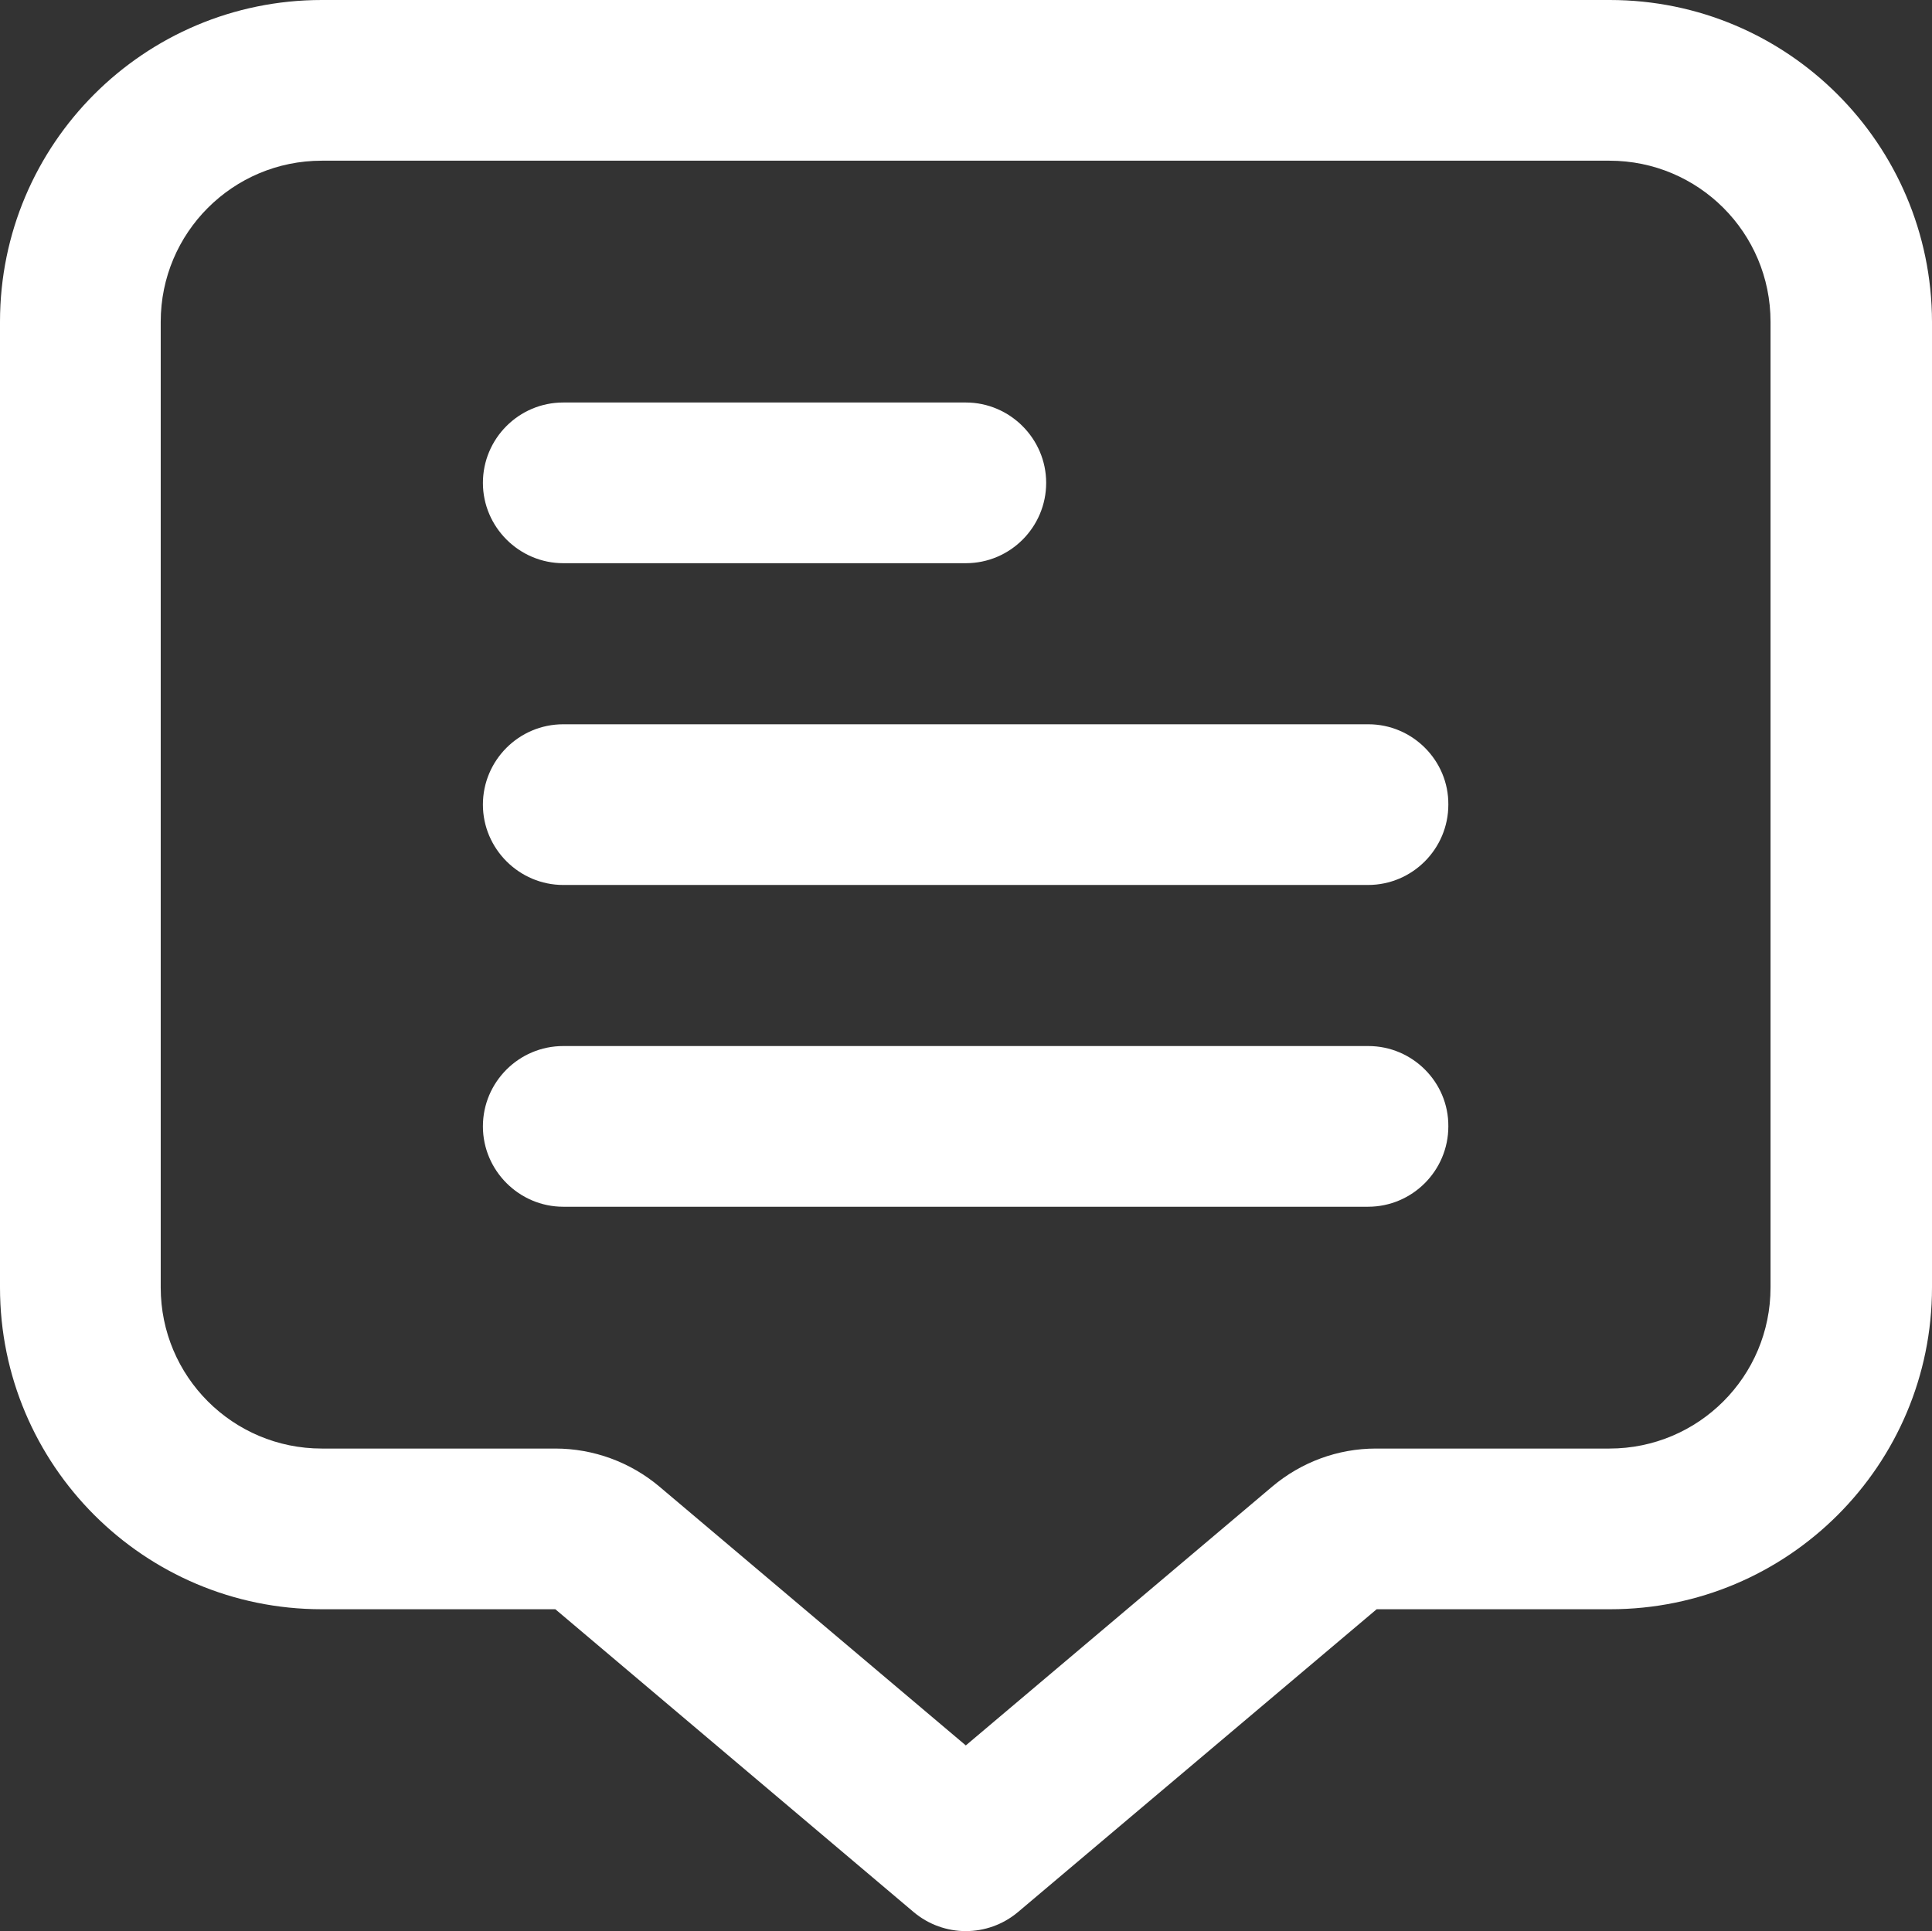 <?xml version="1.0" encoding="UTF-8"?>
<svg id="Outline" xmlns="http://www.w3.org/2000/svg" viewBox="0 0 512.1 511.92">
  <rect x="0" y="0" width="512.1" height="511.92" fill="#333333" stroke="none"/>
  <defs>
    <style>
      .cls-1 {
        fill: #fff;
      }
    </style>
  </defs>
  <path class="cls-1" d="m426.7,0H85.3C38.2,0,0,38.2,0,85.3v256c0,47.1,38.2,85.3,85.3,85.3h61.9l95,80.3c8,6.7,19.6,6.7,27.6,0l95.1-80.3h61.9c47.1,0,85.3-38.2,85.3-85.3V85.3c-.1-47.1-38.3-85.3-85.4-85.3Zm42.6,341.3c0,23.6-19.1,42.7-42.7,42.7h-61.9c-10.1,0-19.8,3.6-27.5,10.1l-81.2,68.6-81.2-68.6h0c-7.7-6.5-17.5-10.1-27.6-10.1h-61.9c-23.6,0-42.7-19.1-42.7-42.7V85.3c0-23.6,19.1-42.7,42.7-42.7h341.3c23.6,0,42.7,19.1,42.7,42.7v256Z"/>
  <path class="cls-1" d="m149.3,149.3h106.7c11.8,0,21.3-9.6,21.3-21.3s-9.6-21.3-21.3-21.3h-106.7c-11.8,0-21.3,9.6-21.3,21.3s9.6,21.3,21.3,21.3Z"/>
  <path class="cls-1" d="m362.7,192h-213.4c-11.8,0-21.3,9.6-21.3,21.3s9.6,21.3,21.3,21.3h213.3c11.8,0,21.3-9.6,21.3-21.3.1-11.7-9.5-21.3-21.2-21.3Z"/>
  <path class="cls-1" d="m362.7,277.3h-213.4c-11.8,0-21.3,9.6-21.3,21.3s9.6,21.3,21.3,21.3h213.3c11.8,0,21.3-9.6,21.3-21.3.1-11.7-9.5-21.3-21.2-21.3Z"/>
</svg>